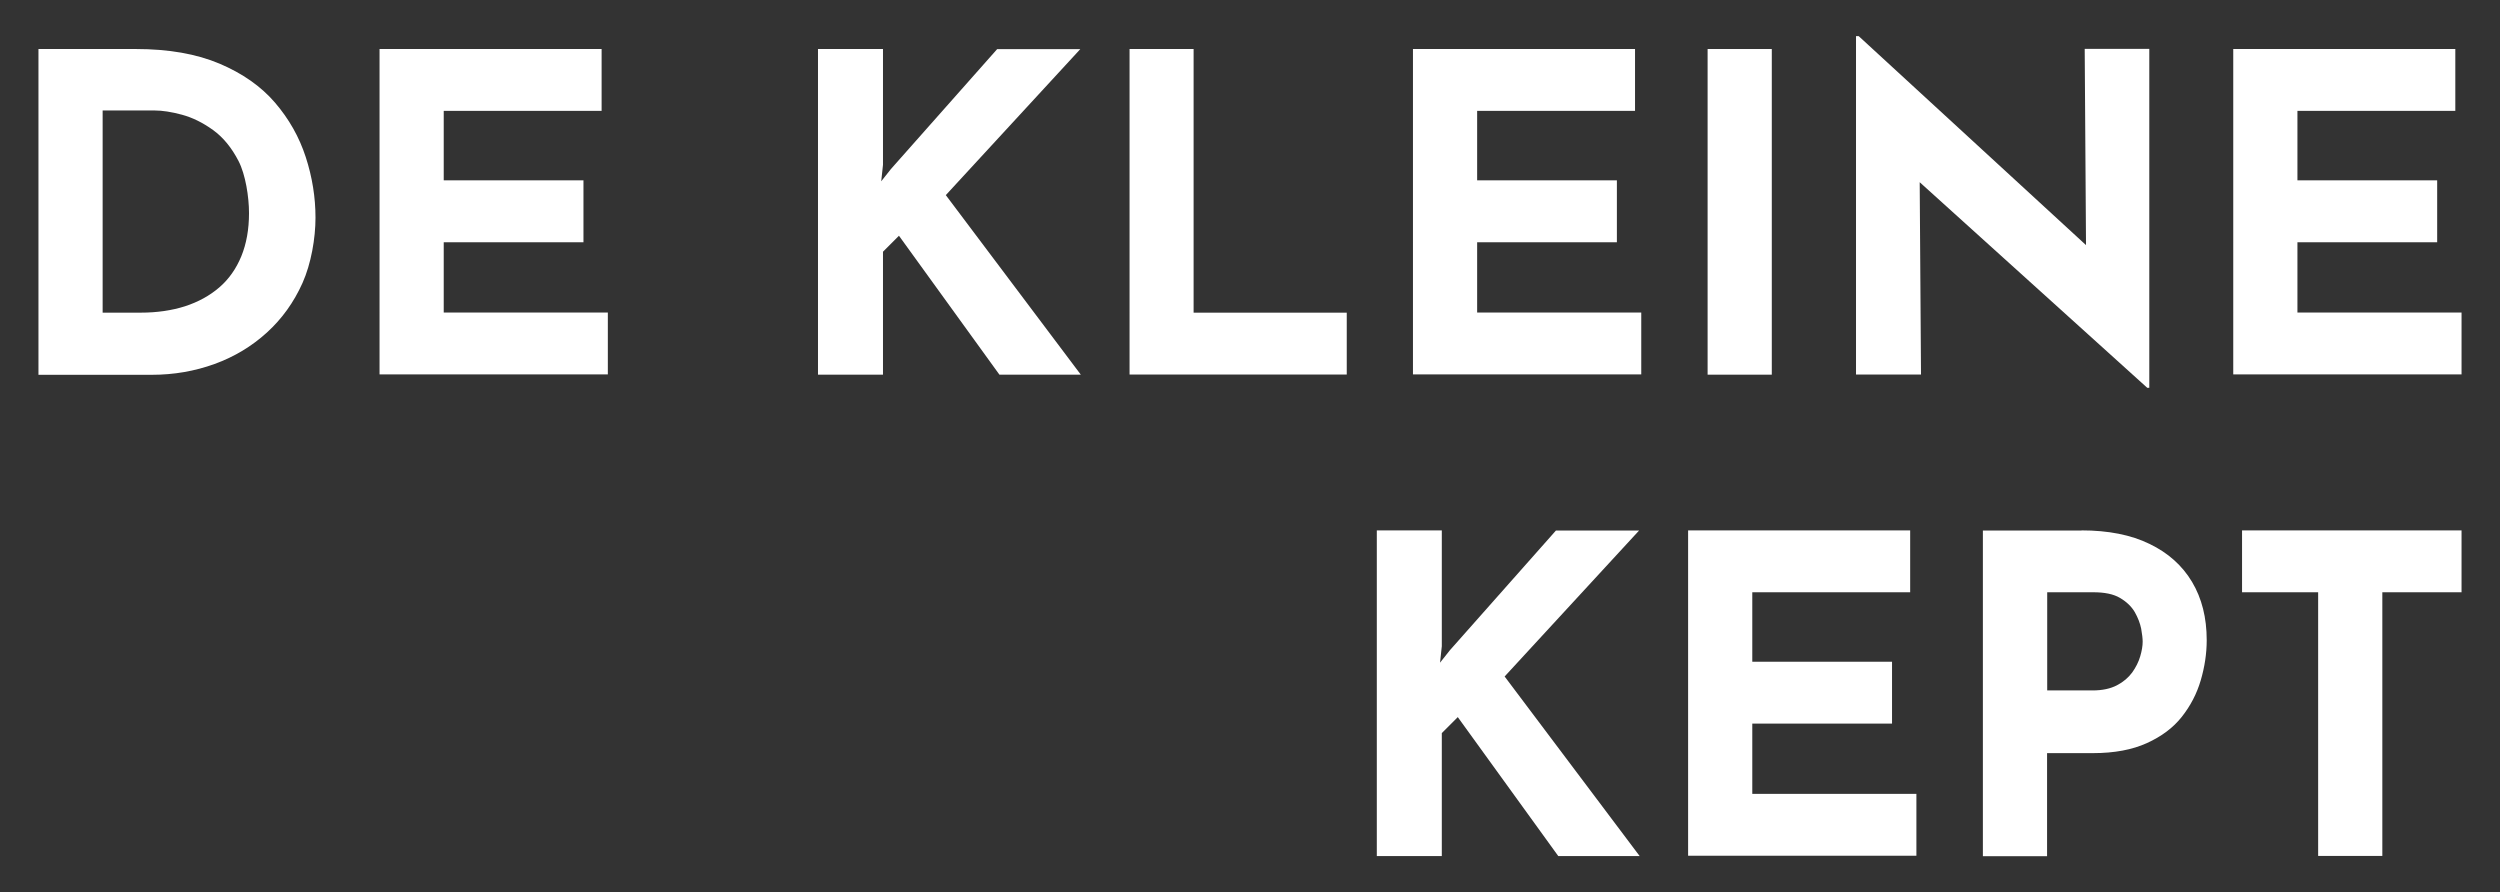 <svg xmlns="http://www.w3.org/2000/svg" id="Laag_1" data-name="Laag 1" viewBox="0 0 1846.3 658.8"><rect x="0" y="0" width="1846.3" height="658.8" fill="#333333" stroke="none"/><defs><style>      .cls-1 {        fill: #fff;        stroke-width: 0px;      }    </style></defs><g><path class="cls-1" d="M28.4,276.7V36.2h71.9c24.2,0,44.8,3.6,61.8,10.8,17,7.2,30.7,16.8,41,28.8,10.3,12,17.9,25.4,22.7,40.2,4.8,14.8,7.2,29.7,7.2,44.8s-3.2,33.9-9.6,48.2c-6.4,14.3-15.2,26.5-26.3,36.6-11.1,10.1-24,17.9-38.6,23.2-14.6,5.3-30.1,8-46.4,8H28.4ZM75.8,230.9h28.1c12,0,22.9-1.6,32.7-4.7,9.8-3.2,18.2-7.8,25.3-13.9,7.1-6.1,12.5-13.8,16.3-23,3.8-9.3,5.7-19.9,5.7-31.9s-2.6-28.5-7.7-38.4c-5.1-9.9-11.4-17.6-18.9-23-7.5-5.4-15.2-9.2-23-11.3-7.8-2.1-14.5-3.1-19.9-3.1h-38.6v149.3Z"></path><path class="cls-1" d="M280.3,36.2h164v45.7h-116.6v51.3h103.2v45.7h-103.2v51.9h121.2v45.7h-168.6V36.2Z"></path><path class="cls-1" d="M652.1,121.8l-1.3,12.1,7.2-9.1,78.4-88.5h61.4l-99.3,107.8,99.7,132.6h-60.1l-74.2-102.6-11.8,11.8v90.8h-48V36.2h48v85.6Z"></path><path class="cls-1" d="M834.1,36.2h47.4v194.7h113.1v45.7h-160.4V36.2Z"></path><path class="cls-1" d="M1043.5,36.2h164v45.7h-116.6v51.3h103.2v45.7h-103.2v51.9h121.2v45.7h-168.6V36.2Z"></path><path class="cls-1" d="M1261.1,36.2h47.4v240.5h-47.4V36.2Z"></path><path class="cls-1" d="M1585.9,286.5l-182.3-164.7,14.1,7.8,1,147h-48V26.7h2l178.4,164-10.5-4.6-1-150h47.7v250.3h-1.3Z"></path><path class="cls-1" d="M1649.3,36.2h164v45.7h-116.6v51.3h103.2v45.7h-103.2v51.9h121.2v45.7h-168.6V36.2Z"></path></g><g><path class="cls-1" d="M1064.8,477.3l-1.3,12.1,7.2-9.1,78.4-88.5h61.4s-99.3,107.8-99.3,107.8l99.7,132.6h-60.1s-74.2-102.6-74.2-102.6l-11.8,11.8v90.8s-48,0-48,0v-240.5s48,0,48,0v85.6Z"></path><path class="cls-1" d="M1246.7,391.7h164s0,45.7,0,45.7h-116.6s0,51.3,0,51.3h103.2s0,45.7,0,45.7h-103.2s0,51.9,0,51.9h121.2s0,45.7,0,45.7h-168.6s0-240.5,0-240.5Z"></path><path class="cls-1" d="M1537.2,391.7c19.8,0,36.6,3.3,50.3,10,13.7,6.6,24.2,16,31.4,28.1,7.2,12.1,10.8,26.4,10.8,43,0,9.8-1.5,19.7-4.4,29.6-2.9,9.9-7.6,18.9-14,27-6.4,8.1-15,14.5-25.8,19.4-10.8,4.9-24,7.4-39.7,7.4h-34s0,76.1,0,76.1h-47.4s0-240.5,0-240.5h72.9ZM1545.4,509.9c7.2,0,13.2-1.3,18-3.8,4.8-2.5,8.5-5.7,11.3-9.5,2.7-3.8,4.7-7.8,5.9-11.9,1.2-4.1,1.8-7.7,1.8-10.8,0-2.4-.4-5.6-1.1-9.6-.8-4-2.4-8.1-4.7-12.2-2.4-4.1-6-7.6-10.9-10.5s-11.5-4.2-19.8-4.2h-34s0,72.5,0,72.5h33.7Z"></path><path class="cls-1" d="M1655.8,391.7h162.1s0,45.7,0,45.7h-58.5s0,194.7,0,194.7h-47.4s0-194.7,0-194.7h-56.2s0-45.7,0-45.7Z"></path></g></svg>